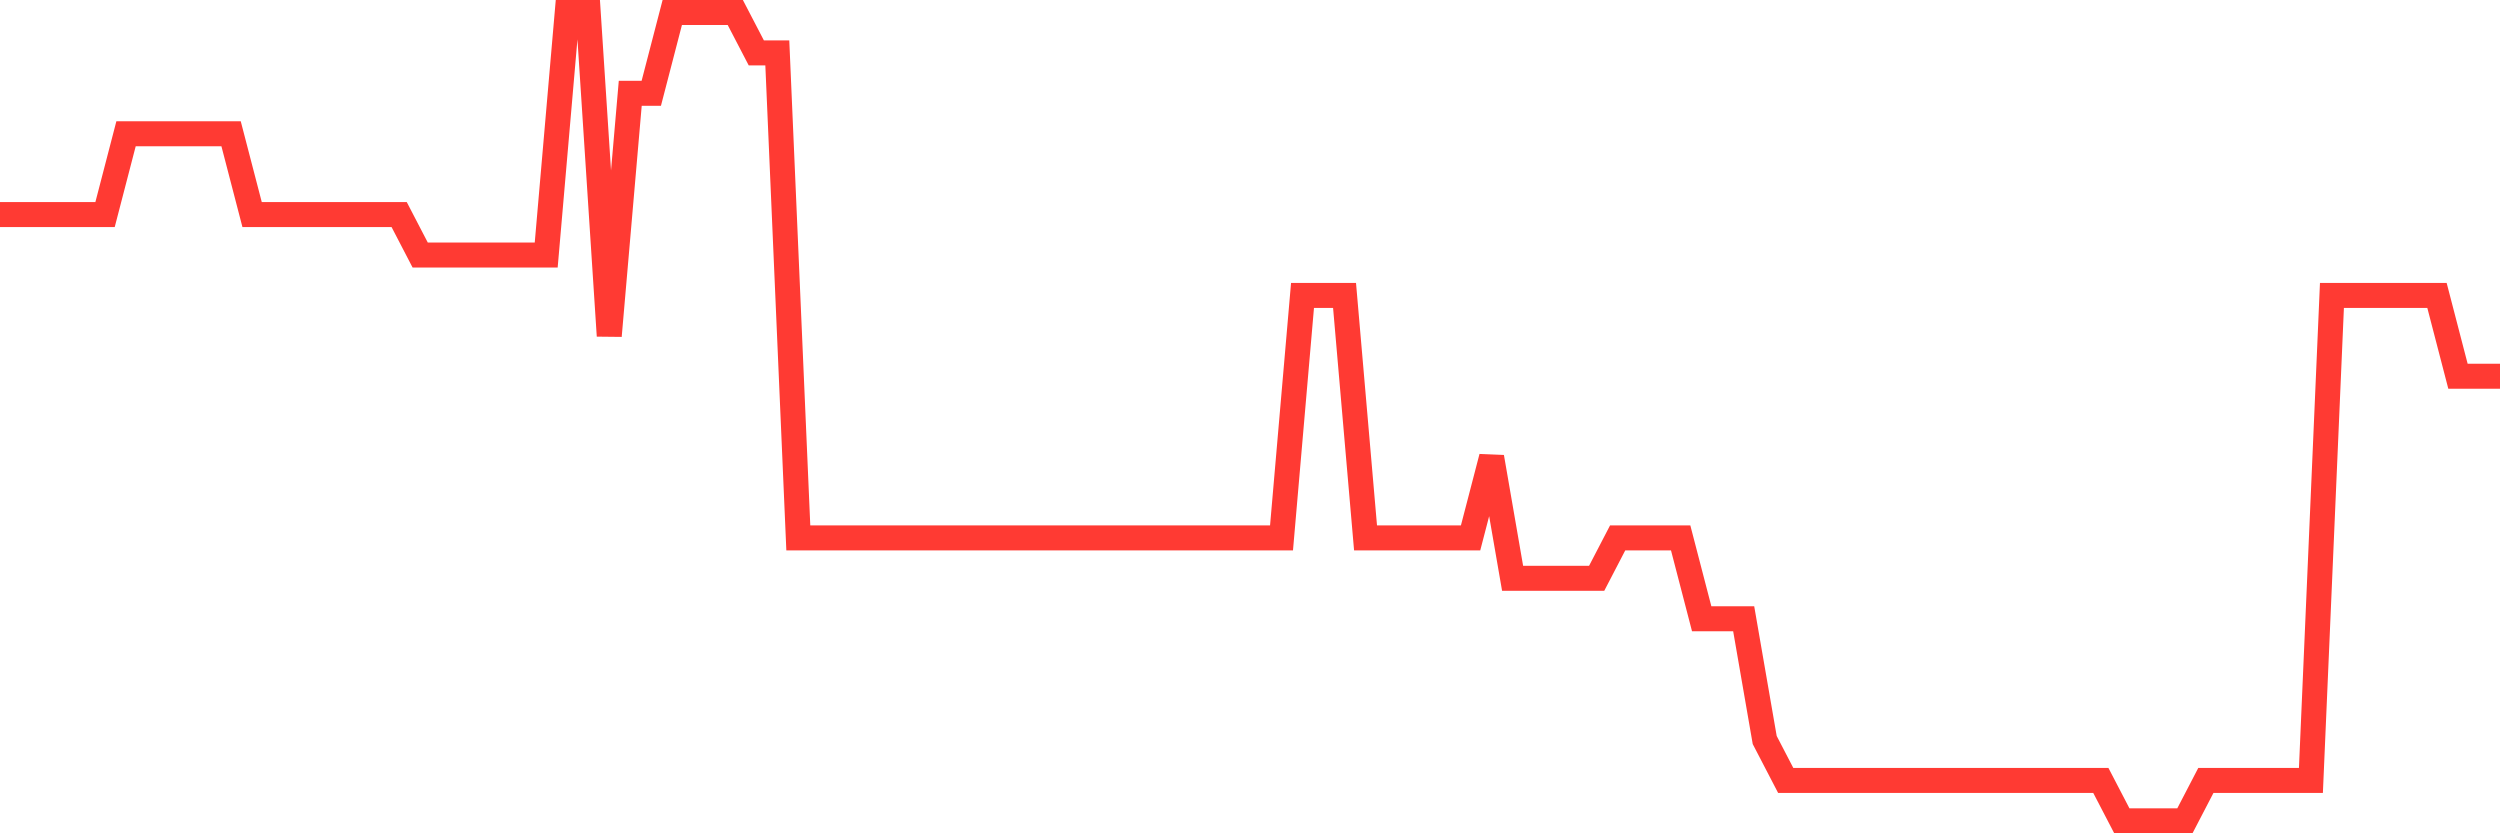 <svg
  xmlns="http://www.w3.org/2000/svg"
  xmlns:xlink="http://www.w3.org/1999/xlink"
  width="120"
  height="40"
  viewBox="0 0 120 40"
  preserveAspectRatio="none"
>
  <polyline
    points="0,10.3 1.008,10.3 2.017,10.3 3.025,10.3 4.034,10.3 5.042,10.3 6.05,6.42 7.059,6.42 8.067,6.42 9.076,6.42 10.084,6.42 11.092,6.42 12.101,10.3 13.109,10.3 14.118,10.3 15.126,10.3 16.134,10.3 17.143,10.3 18.151,10.3 19.16,10.3 20.168,12.24 21.176,12.24 22.185,12.24 23.193,12.24 24.202,12.24 25.21,12.24 26.218,12.24 27.227,0.6 28.235,0.6 29.244,16.12 30.252,4.48 31.261,4.48 32.269,0.6 33.277,0.6 34.286,0.6 35.294,0.6 36.303,2.54 37.311,2.54 38.319,25.82 39.328,25.82 40.336,25.82 41.345,25.82 42.353,25.82 43.361,25.82 44.37,25.82 45.378,25.82 46.387,25.82 47.395,25.82 48.403,25.82 49.412,25.82 50.42,25.82 51.429,25.82 52.437,25.82 53.445,25.82 54.454,25.82 55.462,25.82 56.471,25.82 57.479,25.82 58.487,25.82 59.496,25.82 60.504,25.82 61.513,25.82 62.521,14.18 63.529,14.18 64.538,14.18 65.546,25.82 66.555,25.82 67.563,25.82 68.571,25.82 69.58,25.82 70.588,25.82 71.597,21.94 72.605,27.76 73.613,27.76 74.622,27.76 75.63,27.76 76.639,27.76 77.647,25.82 78.655,25.82 79.664,25.82 80.672,25.82 81.681,29.7 82.689,29.7 83.697,29.7 84.706,35.52 85.714,37.46 86.723,37.46 87.731,37.46 88.739,37.46 89.748,37.46 90.756,37.46 91.765,37.46 92.773,37.46 93.782,37.46 94.79,37.46 95.798,37.46 96.807,37.46 97.815,37.46 98.824,37.46 99.832,37.46 100.84,37.46 101.849,39.4 102.857,39.4 103.866,39.4 104.874,39.4 105.882,37.46 106.891,37.46 107.899,37.46 108.908,37.46 109.916,37.46 110.924,37.46 111.933,14.18 112.941,14.18 113.95,14.18 114.958,14.18 115.966,14.18 116.975,14.18 117.983,18.06 118.992,18.06 120,18.06"
    fill="none"
    stroke="#ff3a33"
    stroke-width="1.2"
  >
  </polyline>
</svg>